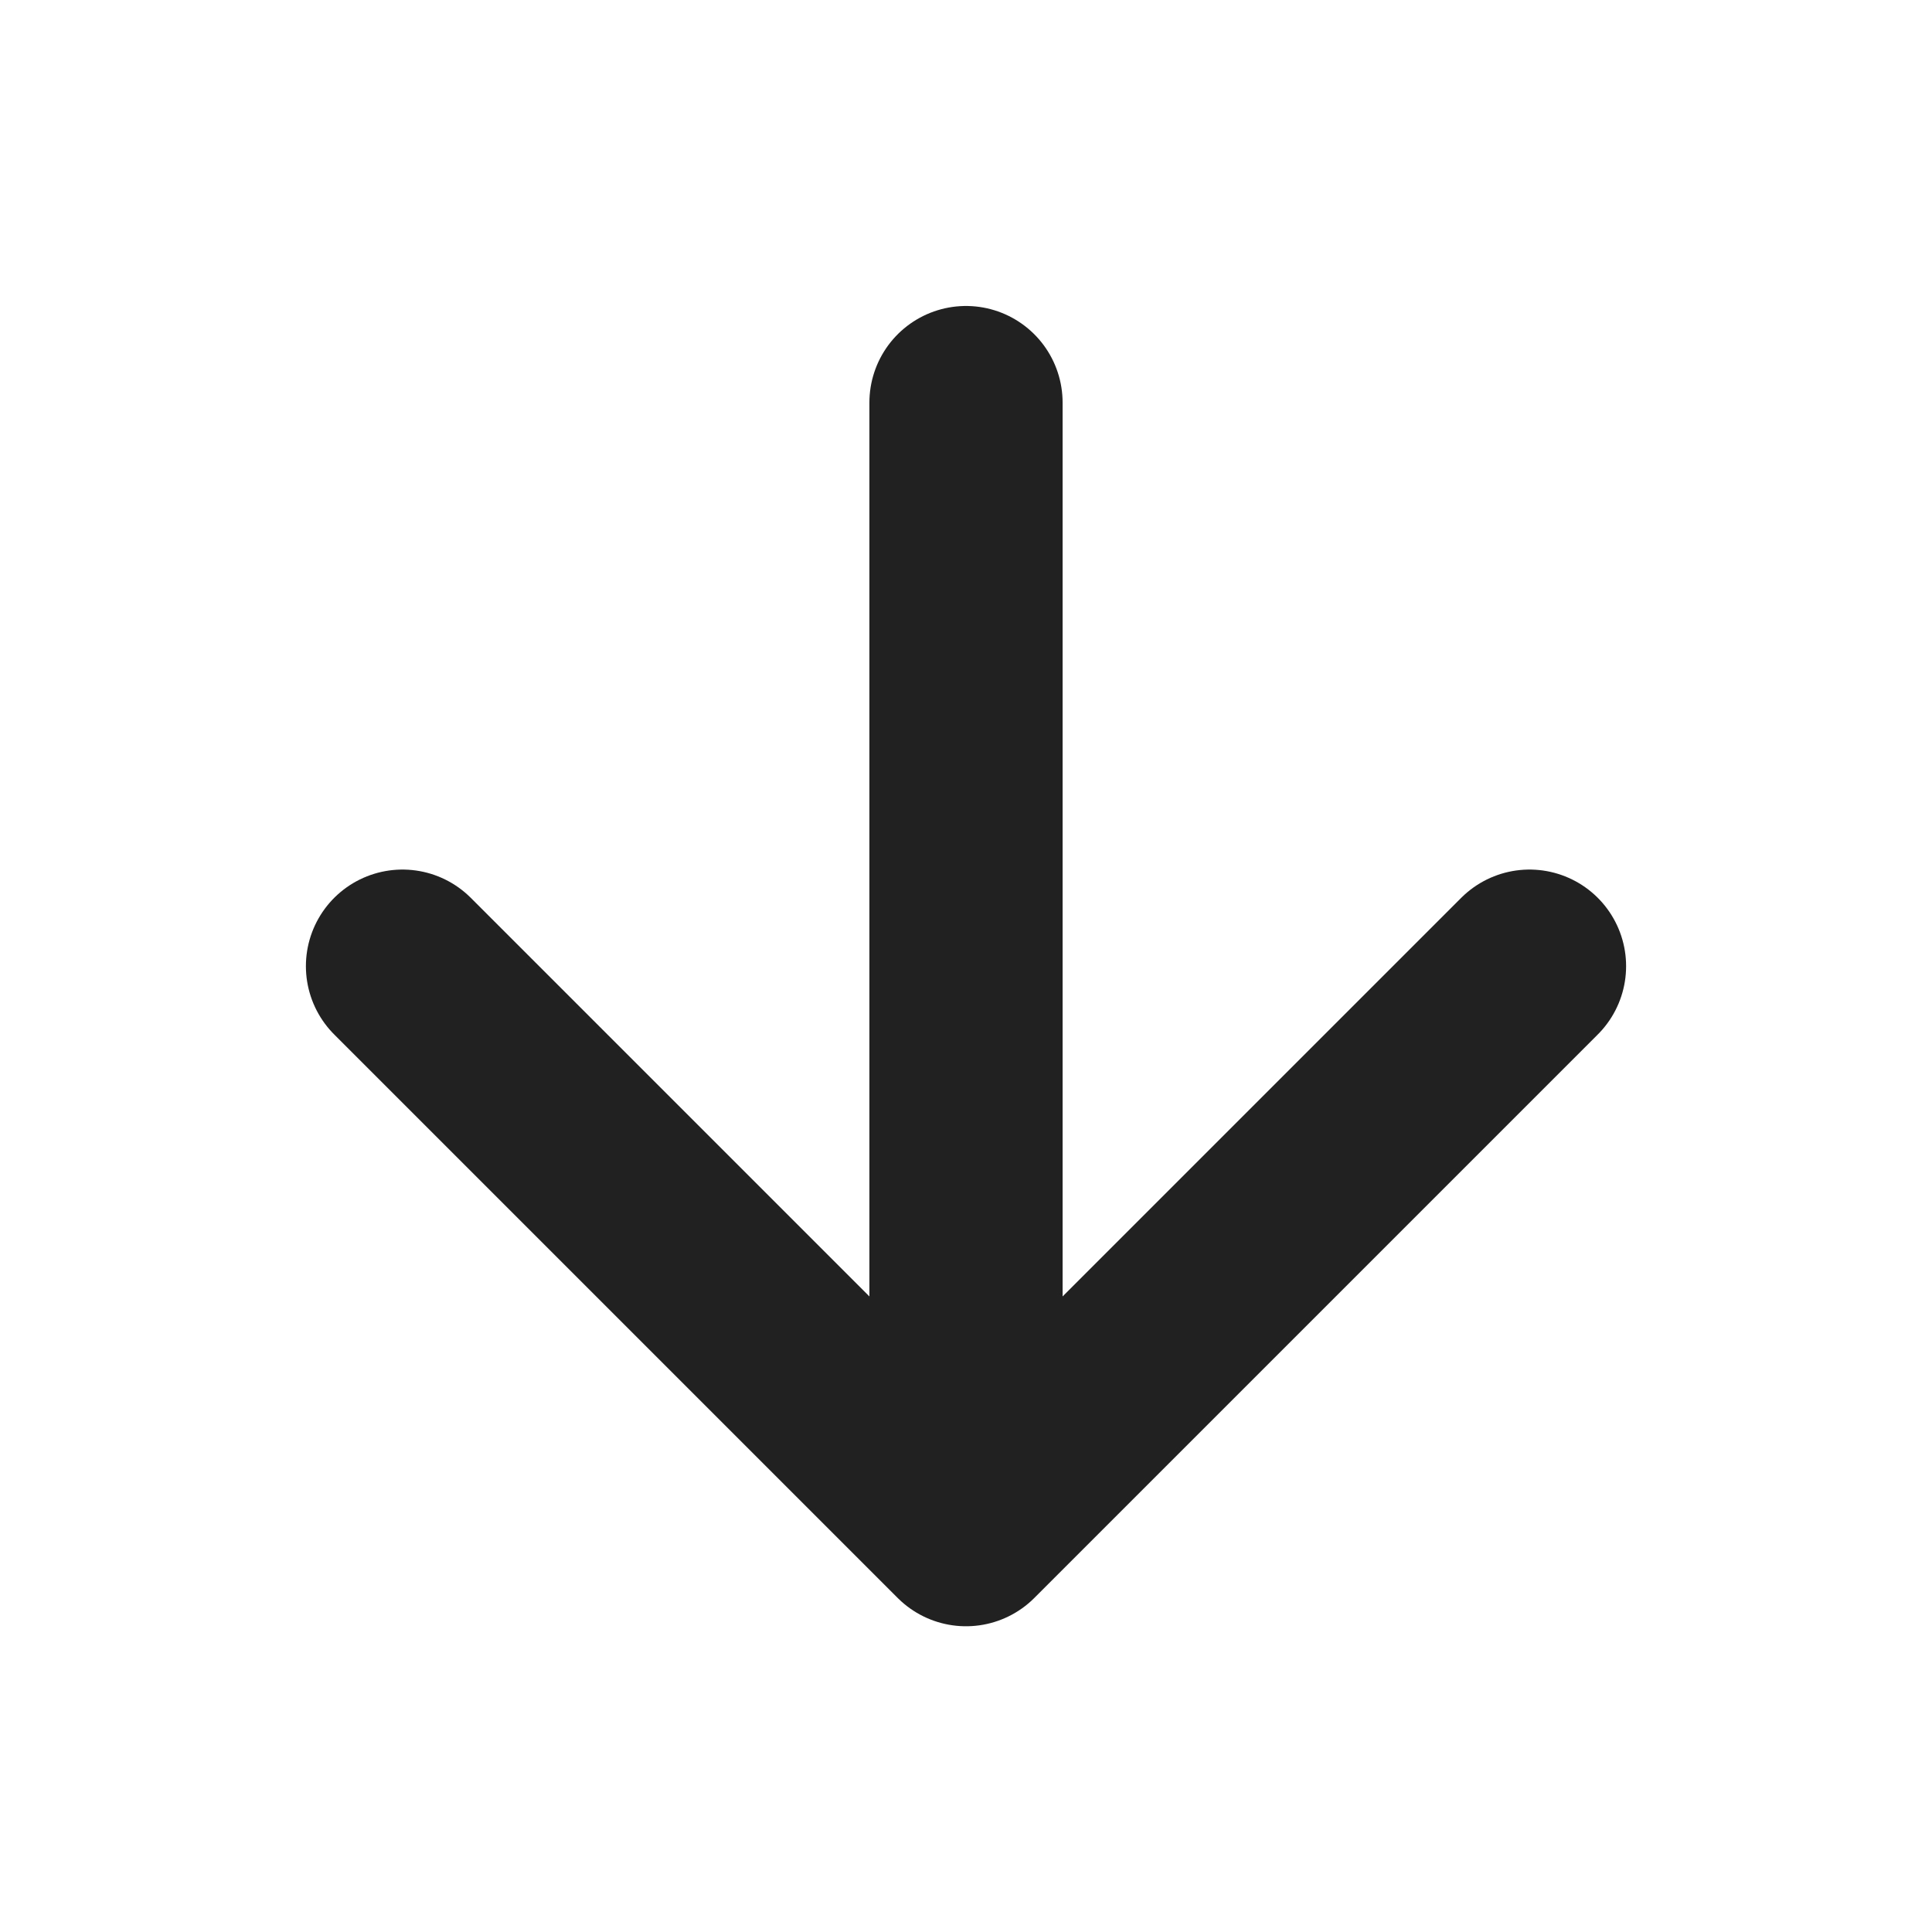 <svg width="24" height="24" viewBox="0 0 24 24" fill="none" xmlns="http://www.w3.org/2000/svg">
<path d="M12 5.001V19.002M12 19.002L19 12.002M12 19.002L5 12.002" stroke="#212121" stroke-width="2.4" stroke-linecap="round" stroke-linejoin="round"/>
</svg>
